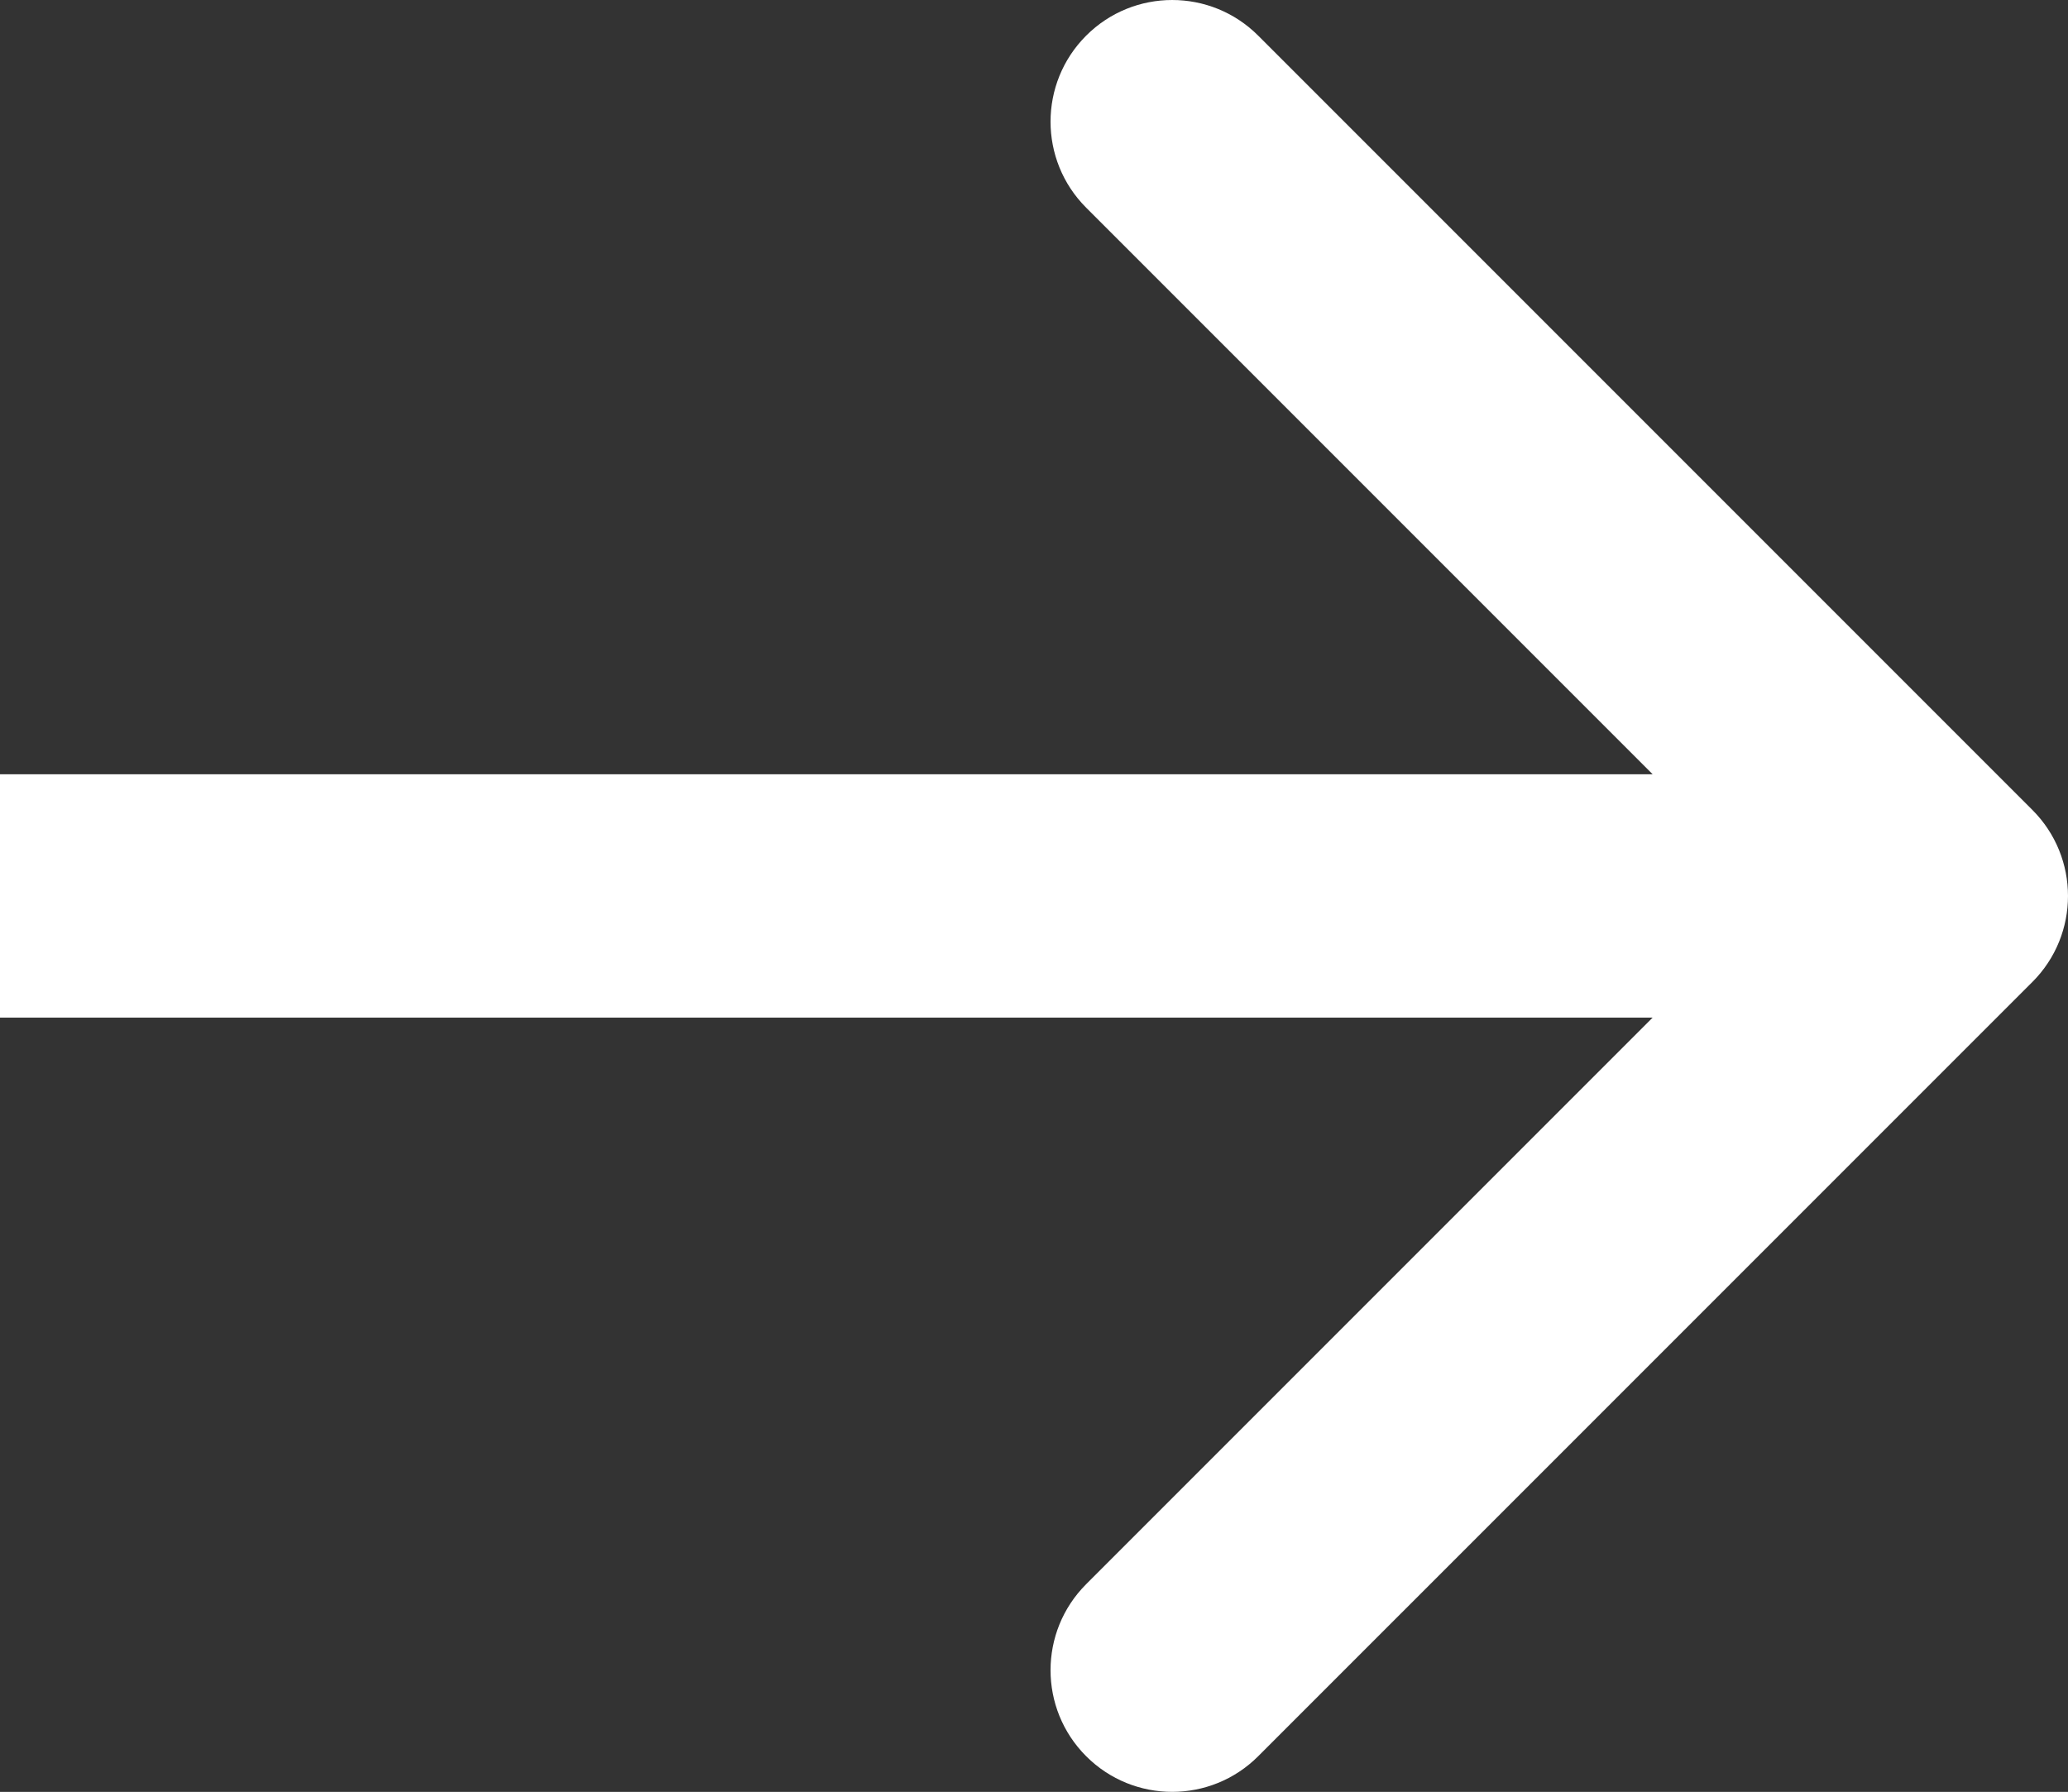 <?xml version="1.0" encoding="UTF-8"?>
<svg id="Layer_1" xmlns="http://www.w3.org/2000/svg" version="1.1" viewBox="0 0 845.1 732.15">
  <rect x="0" y="0" width="845.1" height="732.15" fill="#333333" stroke="none"/>
  <!-- Generator: Adobe Illustrator 29.5.1, SVG Export Plug-In . SVG Version: 2.1.0 Build 141)  -->
  <defs>
    <style>
      .st0 {
        fill: #fff;
      }
    </style>
  </defs>
  <path class="st0" d="M830.54,401.23c19.41-19.41,19.41-50.89,0-70.3L514.17,14.56c-19.41-19.41-50.89-19.41-70.3,0-19.41,19.41-19.41,50.89,0,70.3l281.21,281.21-281.21,281.21c-19.41,19.41-19.41,50.88,0,70.3,19.41,19.41,50.89,19.41,70.3,0l316.37-316.36h0ZM795.39,366.07v-49.71H0v99.42h795.39v-49.71Z"/>
</svg>
